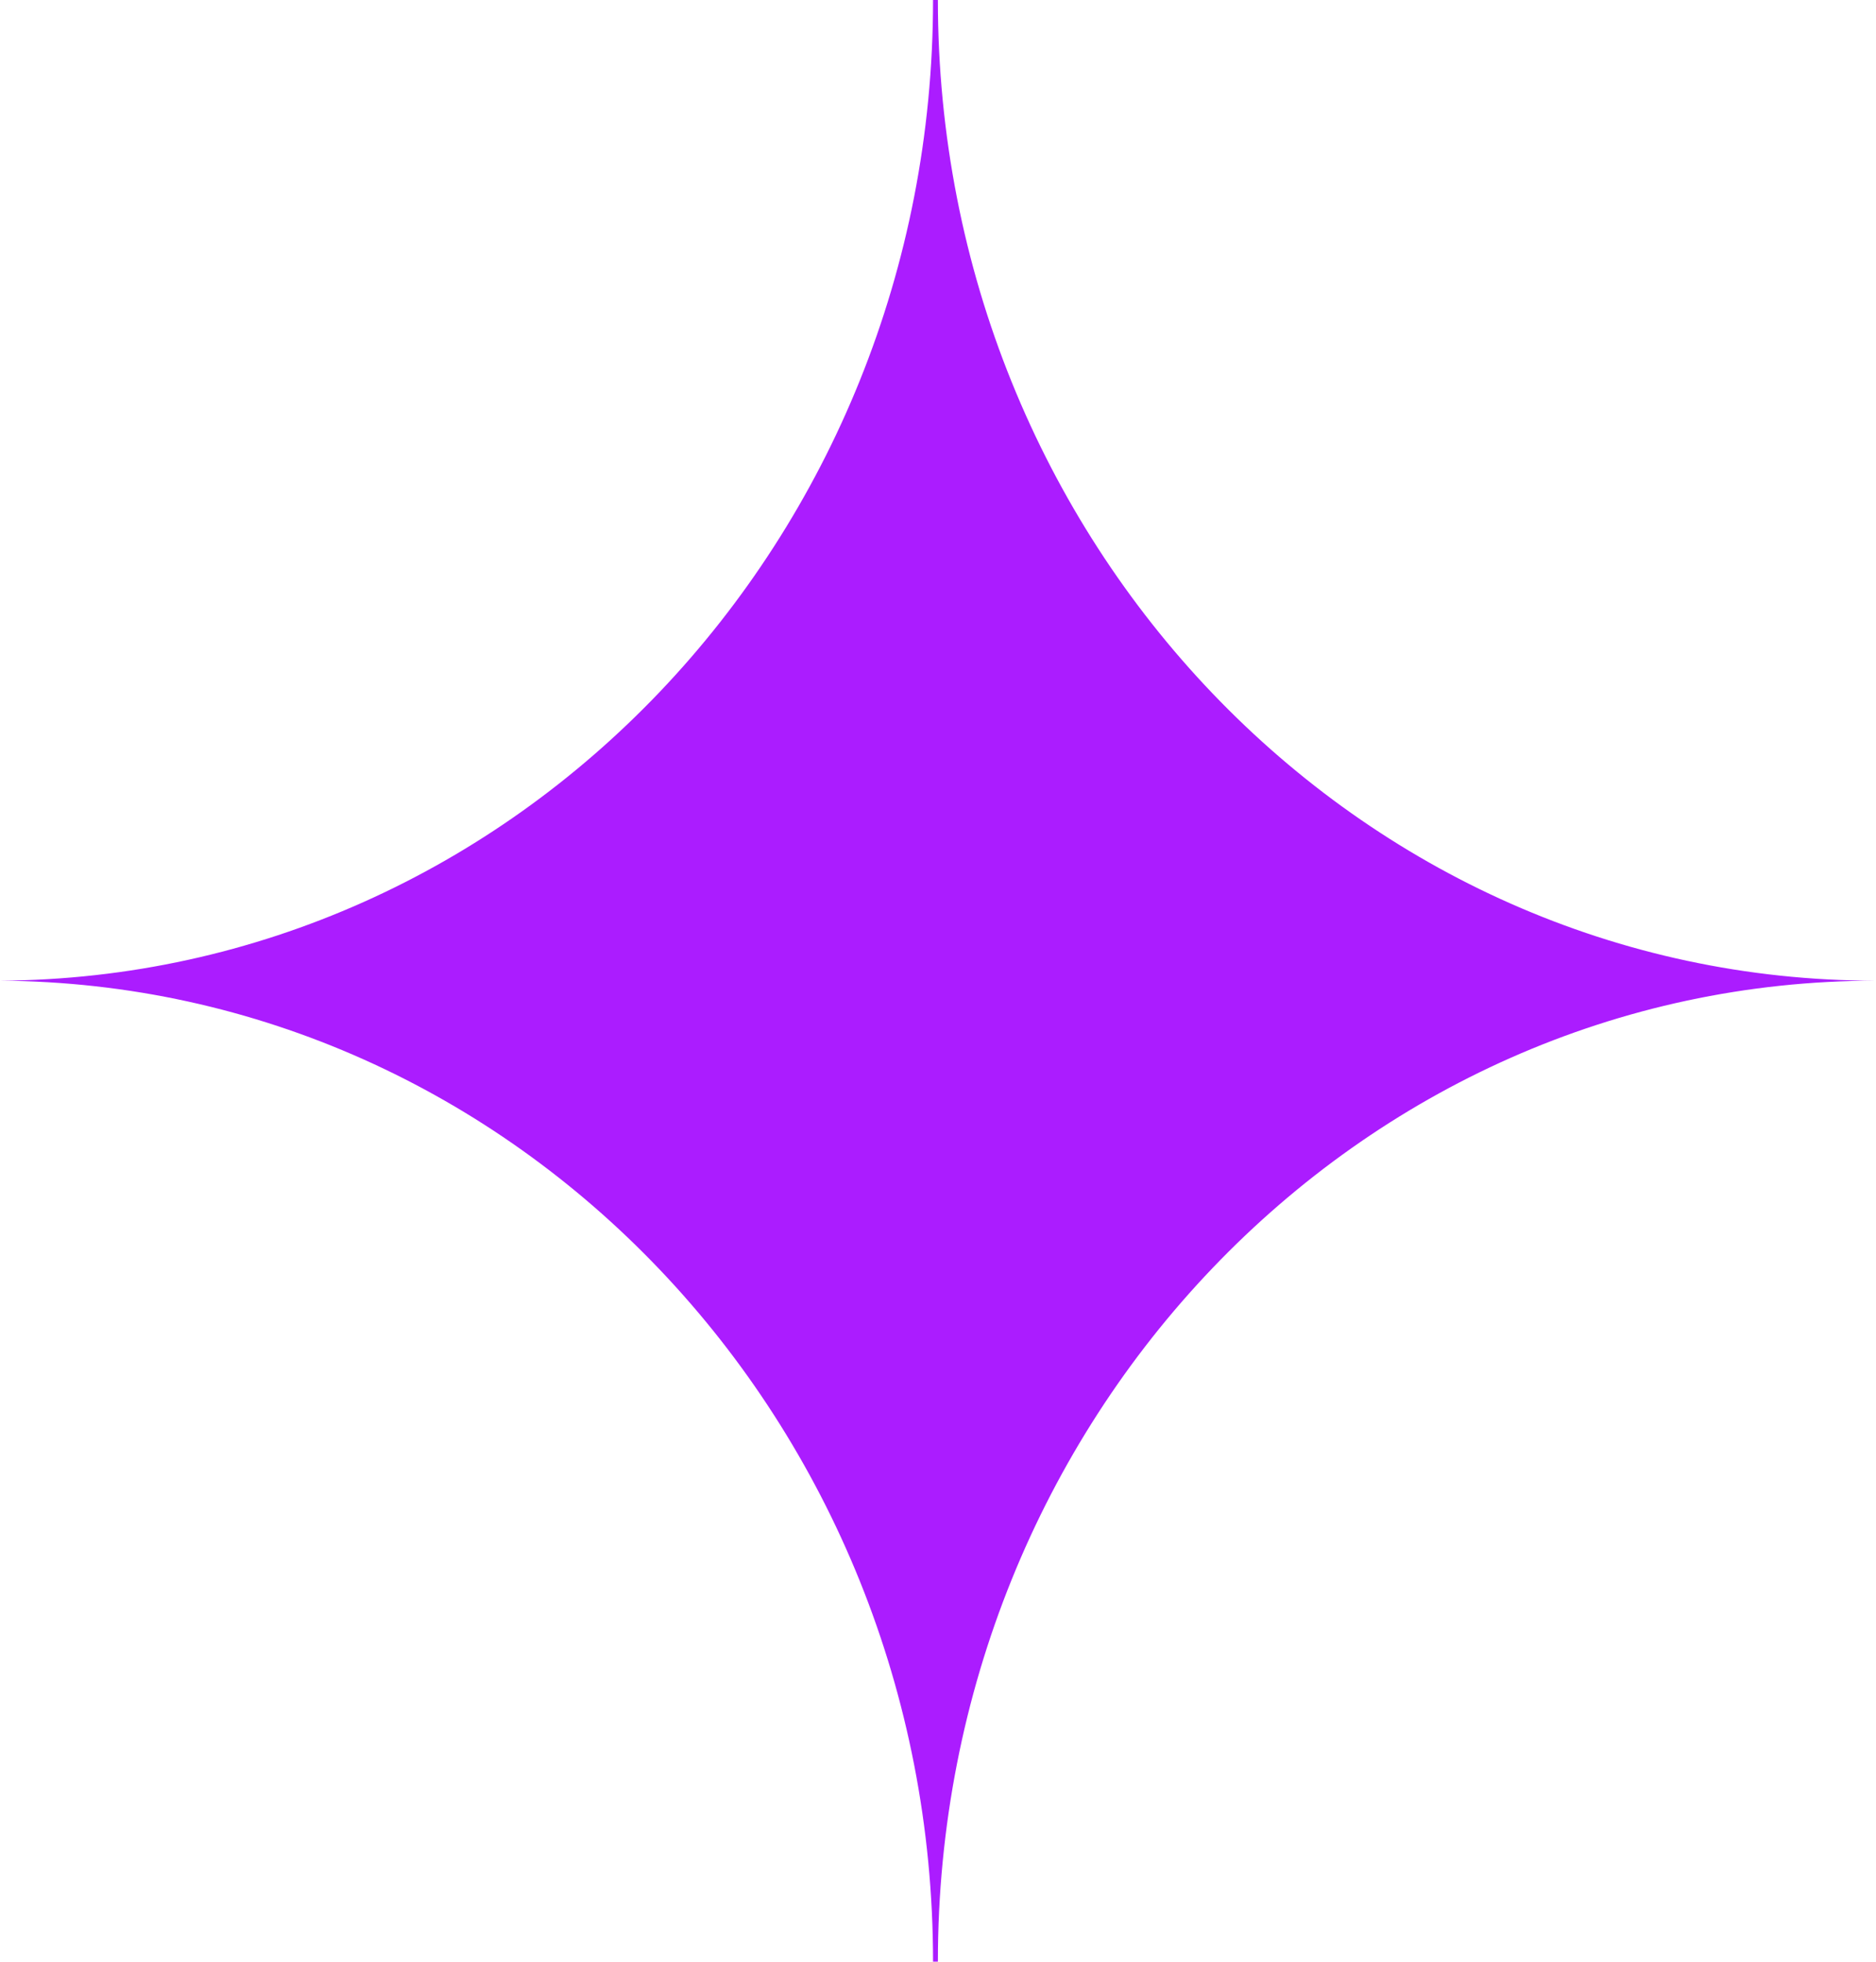 <svg xmlns="http://www.w3.org/2000/svg" width="157.339" height="164.484" viewBox="0 0 157.339 164.484">
  <path id="Path_7997" data-name="Path 7997" d="M56.94,119.066h-.406c0-45.277-35-82-78.255-82.253,43.256-.25,78.255-36.954,78.255-82.231h.406c0,45.432,35.22,82.231,78.678,82.231-43.459,0-78.678,36.82-78.678,82.253" transform="translate(21.72 45.418)" fill="#ab1cff"/>
</svg>
